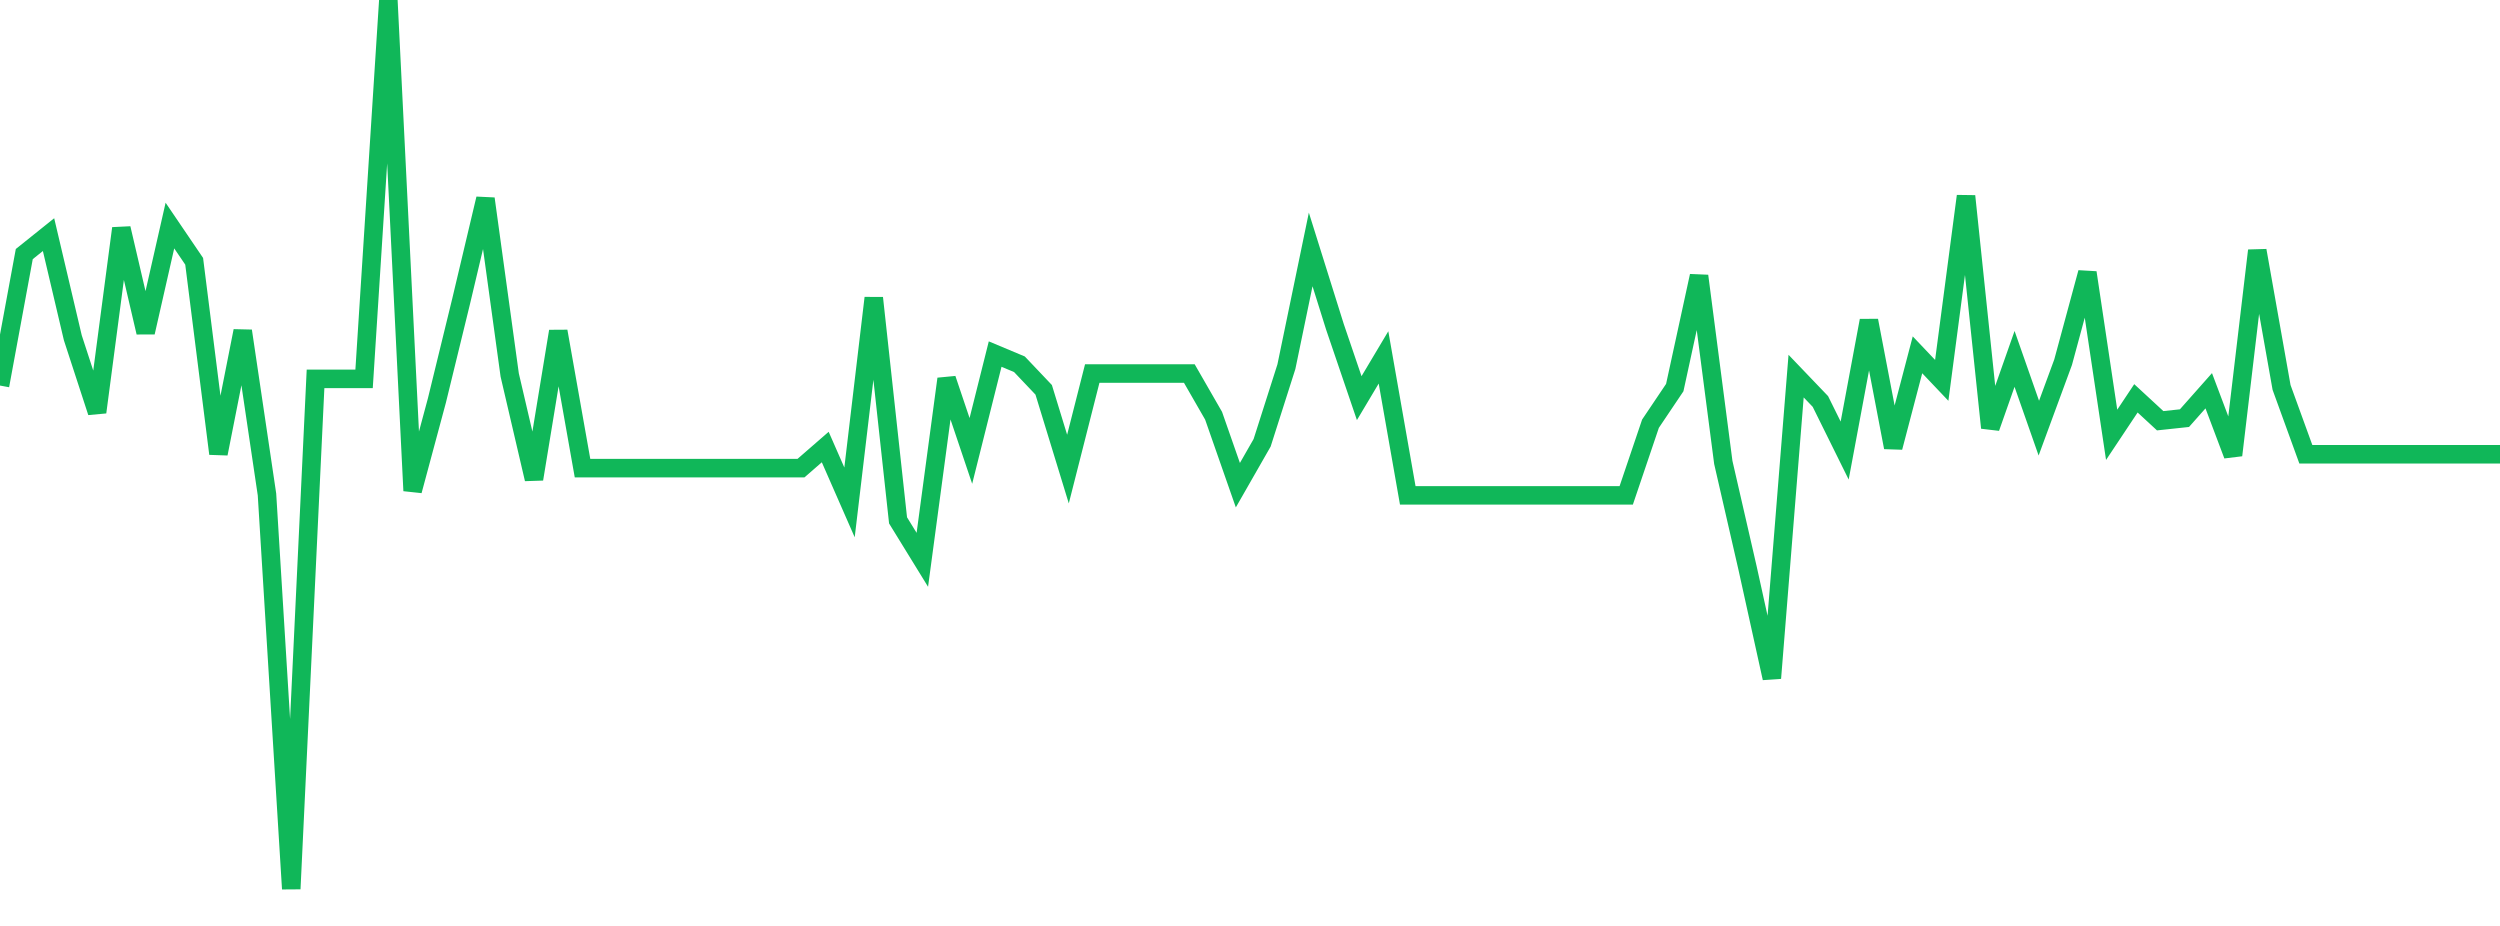 <?xml version="1.0" standalone="no"?>
<!DOCTYPE svg PUBLIC "-//W3C//DTD SVG 1.1//EN" "http://www.w3.org/Graphics/SVG/1.1/DTD/svg11.dtd">
<svg width="135" height="50" viewBox="0 0 135 50" preserveAspectRatio="none" class="sparkline" xmlns="http://www.w3.org/2000/svg"
xmlns:xlink="http://www.w3.org/1999/xlink"><path  class="sparkline--line" d="M 0 20.82 L 0 20.82 L 1.311 13.72 L 2.621 12.67 L 3.932 18.24 L 5.243 22.26 L 6.553 12.33 L 7.864 17.95 L 9.175 12.18 L 10.485 14.11 L 11.796 24.5 L 13.107 17.87 L 14.417 26.7 L 15.728 48 L 17.039 20.46 L 18.35 20.46 L 19.66 20.46 L 20.971 0 L 22.282 26.5 L 23.592 21.63 L 24.903 16.26 L 26.214 10.73 L 27.524 20.25 L 28.835 25.87 L 30.146 17.89 L 31.456 25.28 L 32.767 25.28 L 34.078 25.28 L 35.388 25.28 L 36.699 25.28 L 38.01 25.28 L 39.32 25.28 L 40.631 25.28 L 41.942 25.28 L 43.252 25.28 L 44.563 24.14 L 45.874 27.13 L 47.184 16.09 L 48.495 28.1 L 49.806 30.23 L 51.117 20.46 L 52.427 24.35 L 53.738 19.12 L 55.049 19.67 L 56.359 21.05 L 57.67 25.33 L 58.981 20.17 L 60.291 20.17 L 61.602 20.17 L 62.913 20.17 L 64.223 20.17 L 65.534 22.45 L 66.845 26.2 L 68.155 23.91 L 69.466 19.8 L 70.777 13.47 L 72.087 17.65 L 73.398 21.5 L 74.709 19.3 L 76.019 26.75 L 77.33 26.75 L 78.641 26.75 L 79.951 26.75 L 81.262 26.75 L 82.573 26.75 L 83.883 26.75 L 85.194 26.75 L 86.505 26.75 L 87.816 26.75 L 89.126 22.88 L 90.437 20.93 L 91.748 14.9 L 93.058 24.97 L 94.369 30.68 L 95.68 36.62 L 96.99 20.31 L 98.301 21.68 L 99.612 24.33 L 100.922 17.31 L 102.233 24.16 L 103.544 19.16 L 104.854 20.54 L 106.165 10.59 L 107.476 23.1 L 108.786 19.38 L 110.097 23.12 L 111.408 19.56 L 112.718 14.72 L 114.029 23.48 L 115.34 21.51 L 116.65 22.72 L 117.961 22.58 L 119.272 21.1 L 120.583 24.58 L 121.893 13.53 L 123.204 20.92 L 124.515 24.53 L 125.825 24.53 L 127.136 24.53 L 128.447 24.53 L 129.757 24.53 L 131.068 24.53 L 132.379 24.53 L 133.689 24.53 L 135 24.53" fill="none" stroke-width="1" stroke="#10b759"></path></svg>